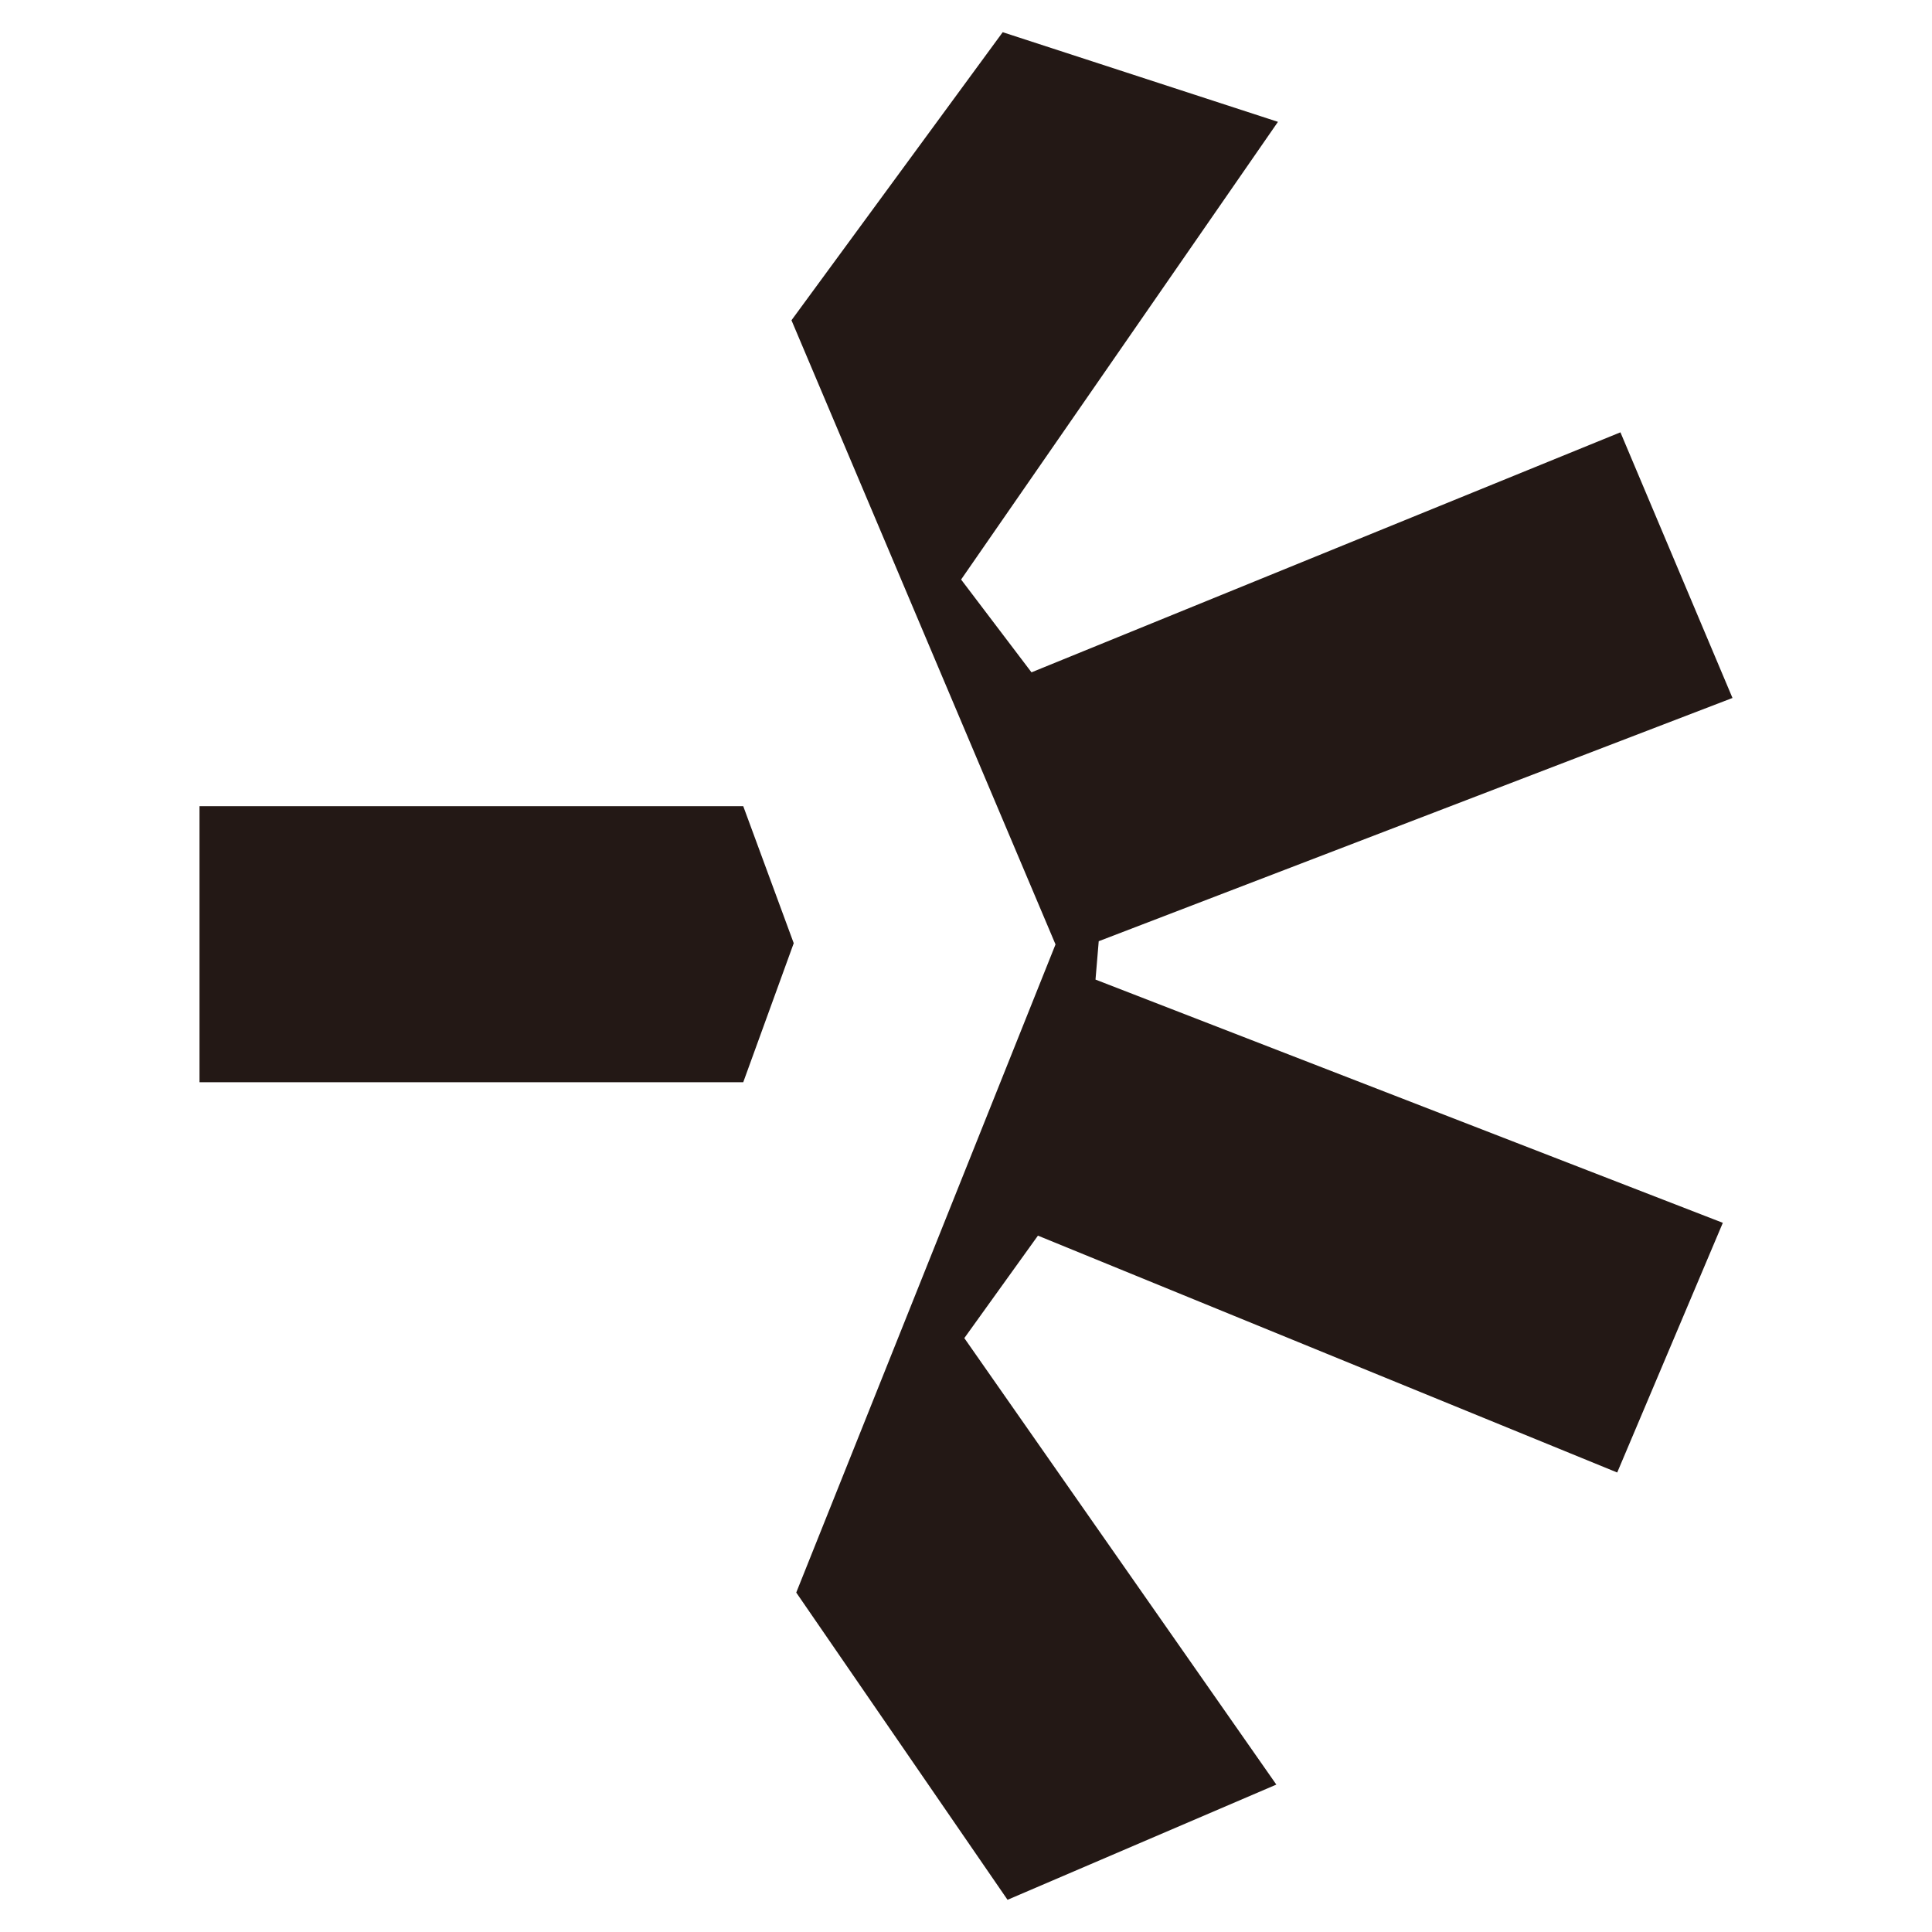 <?xml version="1.0" encoding="UTF-8"?>
<svg id="Dante" xmlns="http://www.w3.org/2000/svg" version="1.1" viewBox="0 0 30 30">
  <!-- Generator: Adobe Illustrator 29.6.1, SVG Export Plug-In . SVG Version: 2.1.1 Build 9)  -->
  <polygon points="15.57 .5 12.29 4.973 16.39 14.665 12.364 24.729 15.645 29.5 19.819 27.711 14.974 20.778 16.117 19.187 25.112 22.865 26.752 18.988 17.011 15.211 17.061 14.615 26.902 10.838 25.162 6.713 16.017 10.44 14.924 8.999 19.844 1.892 15.57 .5" fill="#231815"/>
  <polygon points="11.541 16.805 3.098 16.805 3.098 12.518 11.541 12.518 12.325 14.646 11.541 16.805" fill="#231815"/>
</svg>